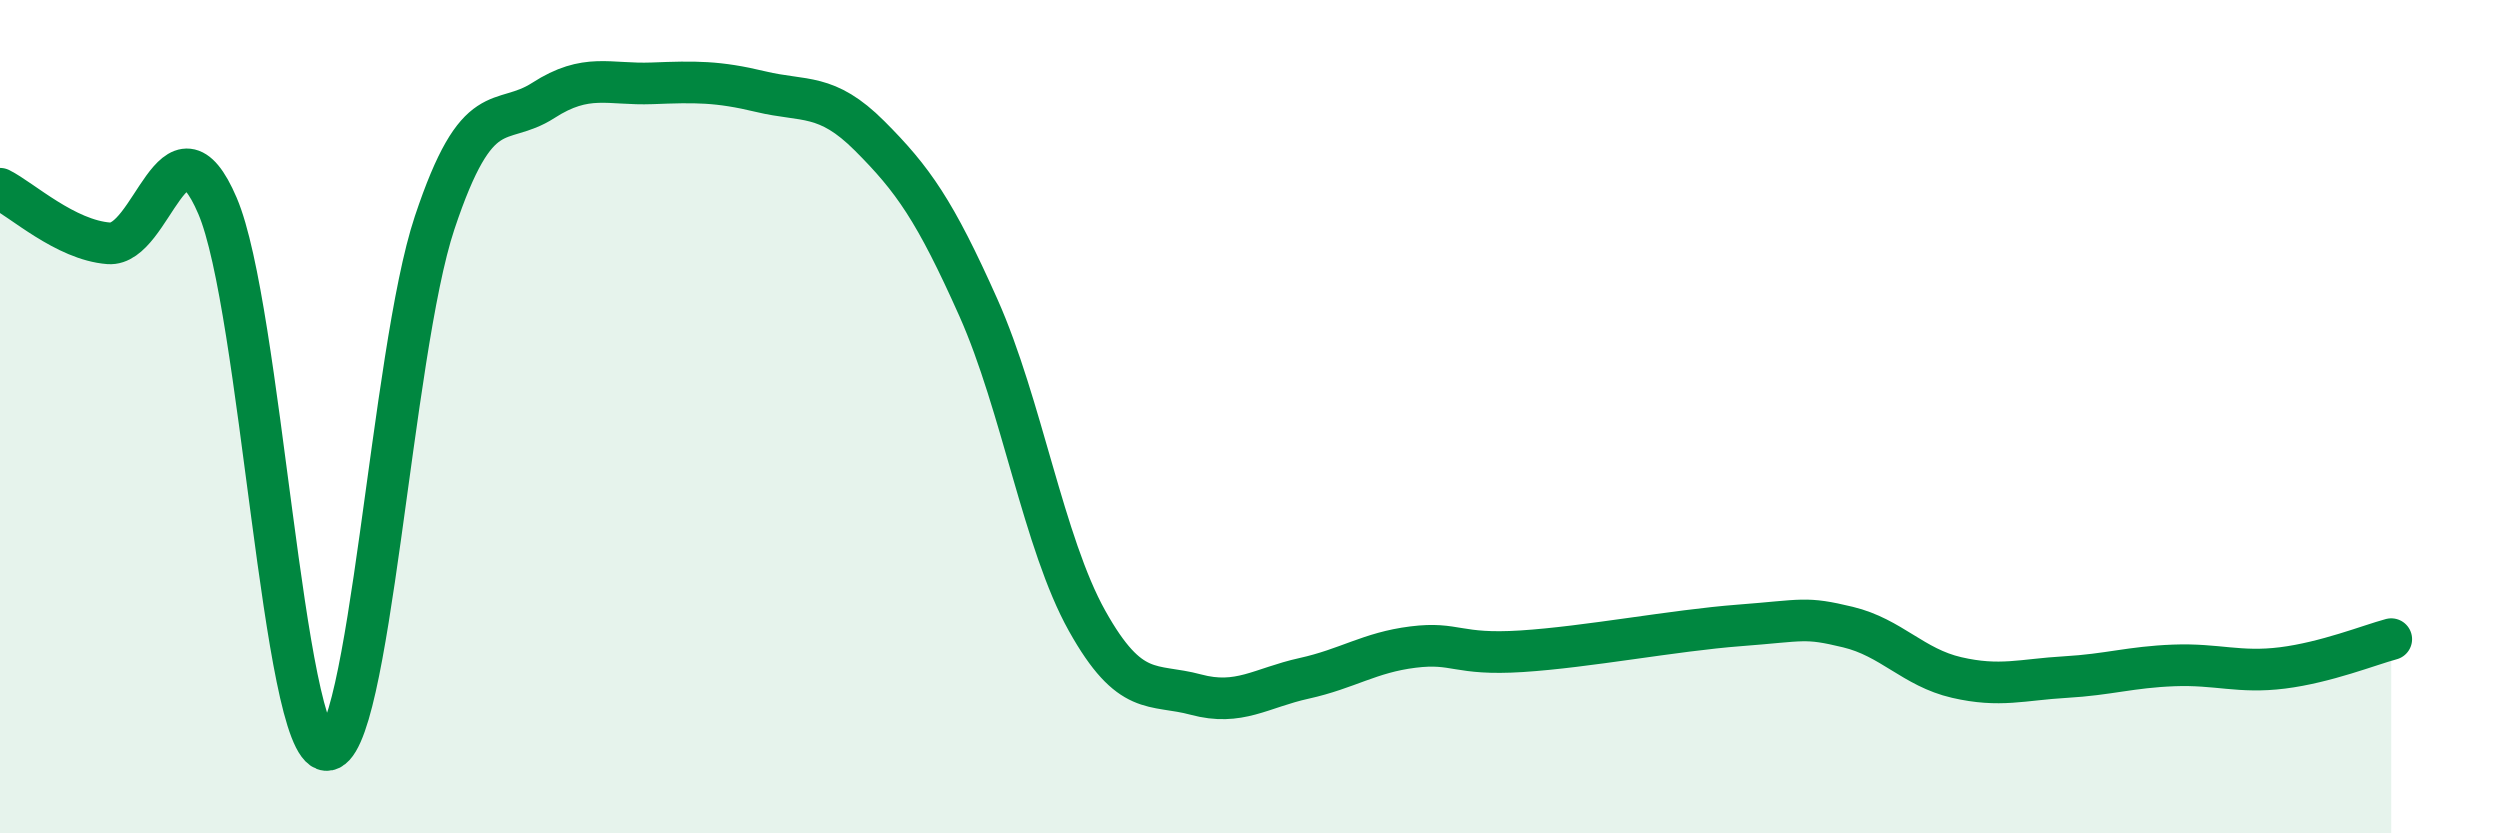 
    <svg width="60" height="20" viewBox="0 0 60 20" xmlns="http://www.w3.org/2000/svg">
      <path
        d="M 0,4.53 C 0.52,4.79 1.57,5.76 2.61,5.84 C 3.65,5.92 4.18,2.51 5.22,4.94 C 6.26,7.37 6.79,17.92 7.83,18 C 8.87,18.08 9.39,8.47 10.43,5.35 C 11.47,2.23 12,3.08 13.04,2.41 C 14.08,1.74 14.61,2.04 15.65,2 C 16.69,1.96 17.22,1.95 18.26,2.2 C 19.3,2.45 19.83,2.22 20.87,3.26 C 21.91,4.3 22.44,5.05 23.48,7.38 C 24.52,9.71 25.05,13.04 26.09,14.9 C 27.13,16.76 27.66,16.39 28.7,16.67 C 29.74,16.95 30.26,16.51 31.3,16.28 C 32.34,16.05 32.87,15.66 33.91,15.53 C 34.95,15.4 34.95,15.73 36.52,15.63 C 38.09,15.53 40.17,15.13 41.74,15.01 C 43.31,14.89 43.31,14.8 44.35,15.05 C 45.39,15.3 45.92,16.02 46.96,16.26 C 48,16.5 48.53,16.31 49.57,16.25 C 50.61,16.19 51.13,16.01 52.17,15.97 C 53.21,15.93 53.74,16.16 54.78,16.03 C 55.82,15.9 56.87,15.48 57.39,15.34L57.39 20L0 20Z"
        fill="#008740"
        opacity="0.1"
        stroke-linecap="round"
        stroke-linejoin="round"
      />
      <path
        d="M 0,4.53 C 0.52,4.79 1.57,5.76 2.61,5.84 C 3.65,5.92 4.18,2.51 5.22,4.94 C 6.26,7.37 6.79,17.92 7.83,18 C 8.87,18.08 9.39,8.47 10.43,5.35 C 11.47,2.23 12,3.08 13.04,2.41 C 14.08,1.74 14.61,2.04 15.65,2 C 16.69,1.96 17.22,1.95 18.26,2.2 C 19.3,2.45 19.83,2.22 20.87,3.26 C 21.91,4.3 22.44,5.05 23.48,7.38 C 24.52,9.71 25.05,13.04 26.09,14.9 C 27.13,16.76 27.66,16.39 28.7,16.67 C 29.74,16.95 30.26,16.51 31.3,16.28 C 32.34,16.05 32.87,15.66 33.91,15.53 C 34.95,15.4 34.95,15.73 36.52,15.63 C 38.09,15.53 40.17,15.13 41.74,15.01 C 43.31,14.89 43.31,14.8 44.35,15.05 C 45.39,15.3 45.92,16.02 46.96,16.26 C 48,16.5 48.53,16.31 49.57,16.25 C 50.61,16.19 51.13,16.01 52.17,15.97 C 53.21,15.93 53.74,16.16 54.78,16.03 C 55.82,15.9 56.87,15.48 57.39,15.34"
        stroke="#008740"
        stroke-width="1"
        fill="none"
        stroke-linecap="round"
        stroke-linejoin="round"
      />
    </svg>
  